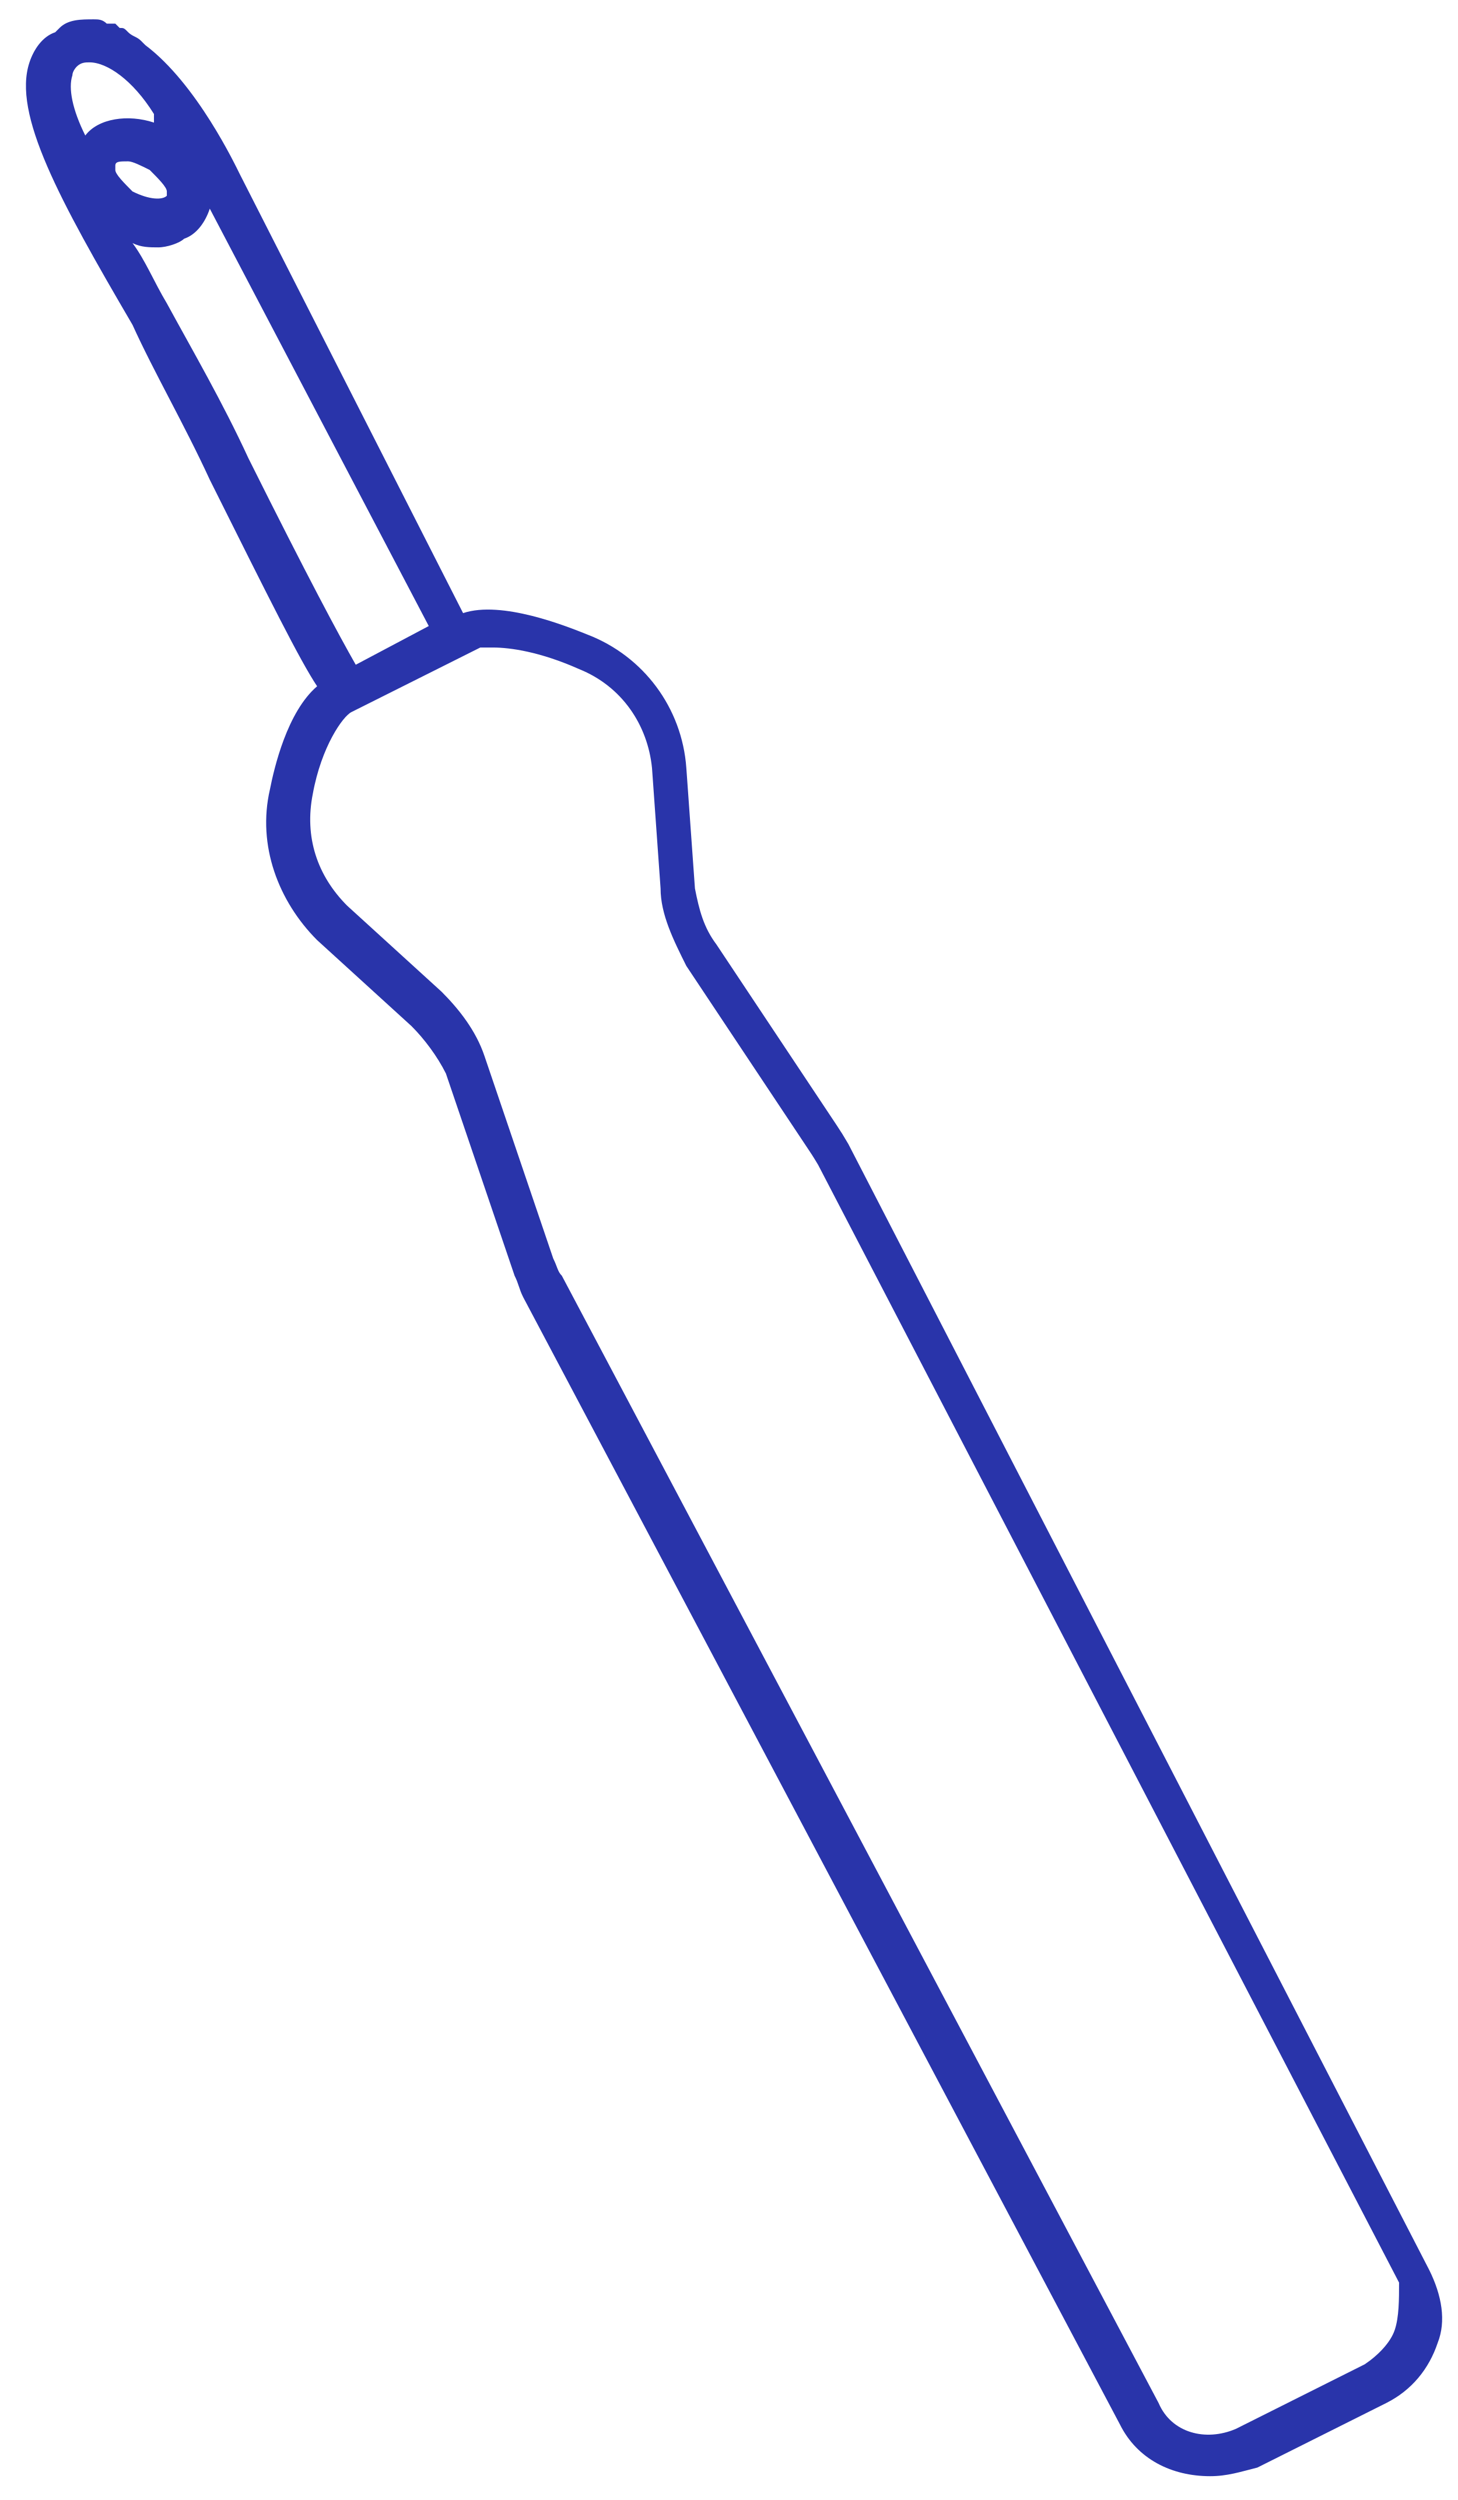<svg width="42" height="72" viewBox="0 0 42 72" fill="none" xmlns="http://www.w3.org/2000/svg">
<path d="M41.167 65.371L24.439 32.952C24.279 32.681 24.25 32.633 24.1 32.406L20.637 27.201C20.266 26.706 20.142 26.21 20.019 25.59L19.771 22.12C19.648 20.385 18.535 18.898 16.927 18.279C16.308 18.031 14.453 17.287 13.34 17.659L6.909 5.018C6.785 4.771 5.672 2.416 4.188 1.301L4.064 1.177C3.941 1.053 3.817 1.053 3.693 0.929C3.57 0.805 3.57 0.805 3.446 0.805L3.322 0.681H3.199H3.075C2.951 0.557 2.828 0.557 2.704 0.557C2.333 0.557 1.962 0.557 1.715 0.805L1.591 0.929C1.22 1.053 0.972 1.425 0.849 1.796C0.354 3.284 1.715 5.762 3.817 9.356C4.435 10.719 5.301 12.206 6.043 13.817C7.775 17.287 8.64 19.022 9.135 19.766C8.269 20.509 7.898 22.12 7.775 22.74C7.404 24.351 8.022 25.962 9.135 27.077L11.856 29.556C12.227 29.928 12.598 30.424 12.845 30.919L14.824 36.744C14.948 36.992 14.948 37.115 15.072 37.363L32.263 69.832C32.757 70.824 33.747 71.319 34.86 71.319C35.355 71.319 35.726 71.195 36.22 71.071L39.931 69.213C40.673 68.841 41.167 68.221 41.415 67.478C41.662 66.858 41.538 66.114 41.167 65.371ZM2.086 2.168C2.086 2.044 2.209 1.92 2.209 1.92C2.333 1.796 2.457 1.796 2.58 1.796C3.075 1.796 3.817 2.292 4.435 3.284C4.435 3.407 4.435 3.531 4.435 3.531C3.693 3.284 2.828 3.407 2.457 3.903C2.086 3.16 1.962 2.54 2.086 2.168ZM3.322 4.895V4.771C3.322 4.647 3.446 4.647 3.693 4.647C3.817 4.647 4.064 4.771 4.312 4.895C4.559 5.142 4.806 5.39 4.806 5.514V5.638C4.683 5.762 4.312 5.762 3.817 5.514C3.57 5.266 3.322 5.018 3.322 4.895ZM7.156 13.198C6.414 11.587 5.549 10.1 4.806 8.736C4.435 8.117 4.188 7.497 3.817 7.001C4.064 7.125 4.312 7.125 4.559 7.125C4.806 7.125 5.177 7.001 5.301 6.877C5.672 6.753 5.92 6.382 6.043 6.01L12.351 18.031L10.248 19.146C9.754 18.279 8.888 16.668 7.156 13.198ZM40.178 67.106C40.054 67.478 39.683 67.849 39.312 68.097L35.602 69.956C34.736 70.328 33.747 70.08 33.376 69.213L16.185 36.744C16.061 36.62 16.061 36.496 15.937 36.248L13.959 30.424C13.711 29.68 13.216 29.06 12.722 28.565L10.001 26.086C9.135 25.218 8.764 24.103 9.011 22.864C9.259 21.501 9.877 20.633 10.124 20.509L13.835 18.65C13.835 18.65 13.959 18.65 14.206 18.65C14.701 18.65 15.566 18.774 16.679 19.27C17.916 19.766 18.658 20.881 18.782 22.12L19.029 25.59C19.029 26.334 19.4 27.077 19.771 27.821L23.234 33.026C23.342 33.185 23.434 33.325 23.569 33.553L40.302 65.743C40.302 66.238 40.302 66.734 40.178 67.106Z" fill="#2934aa"/>
</svg>
